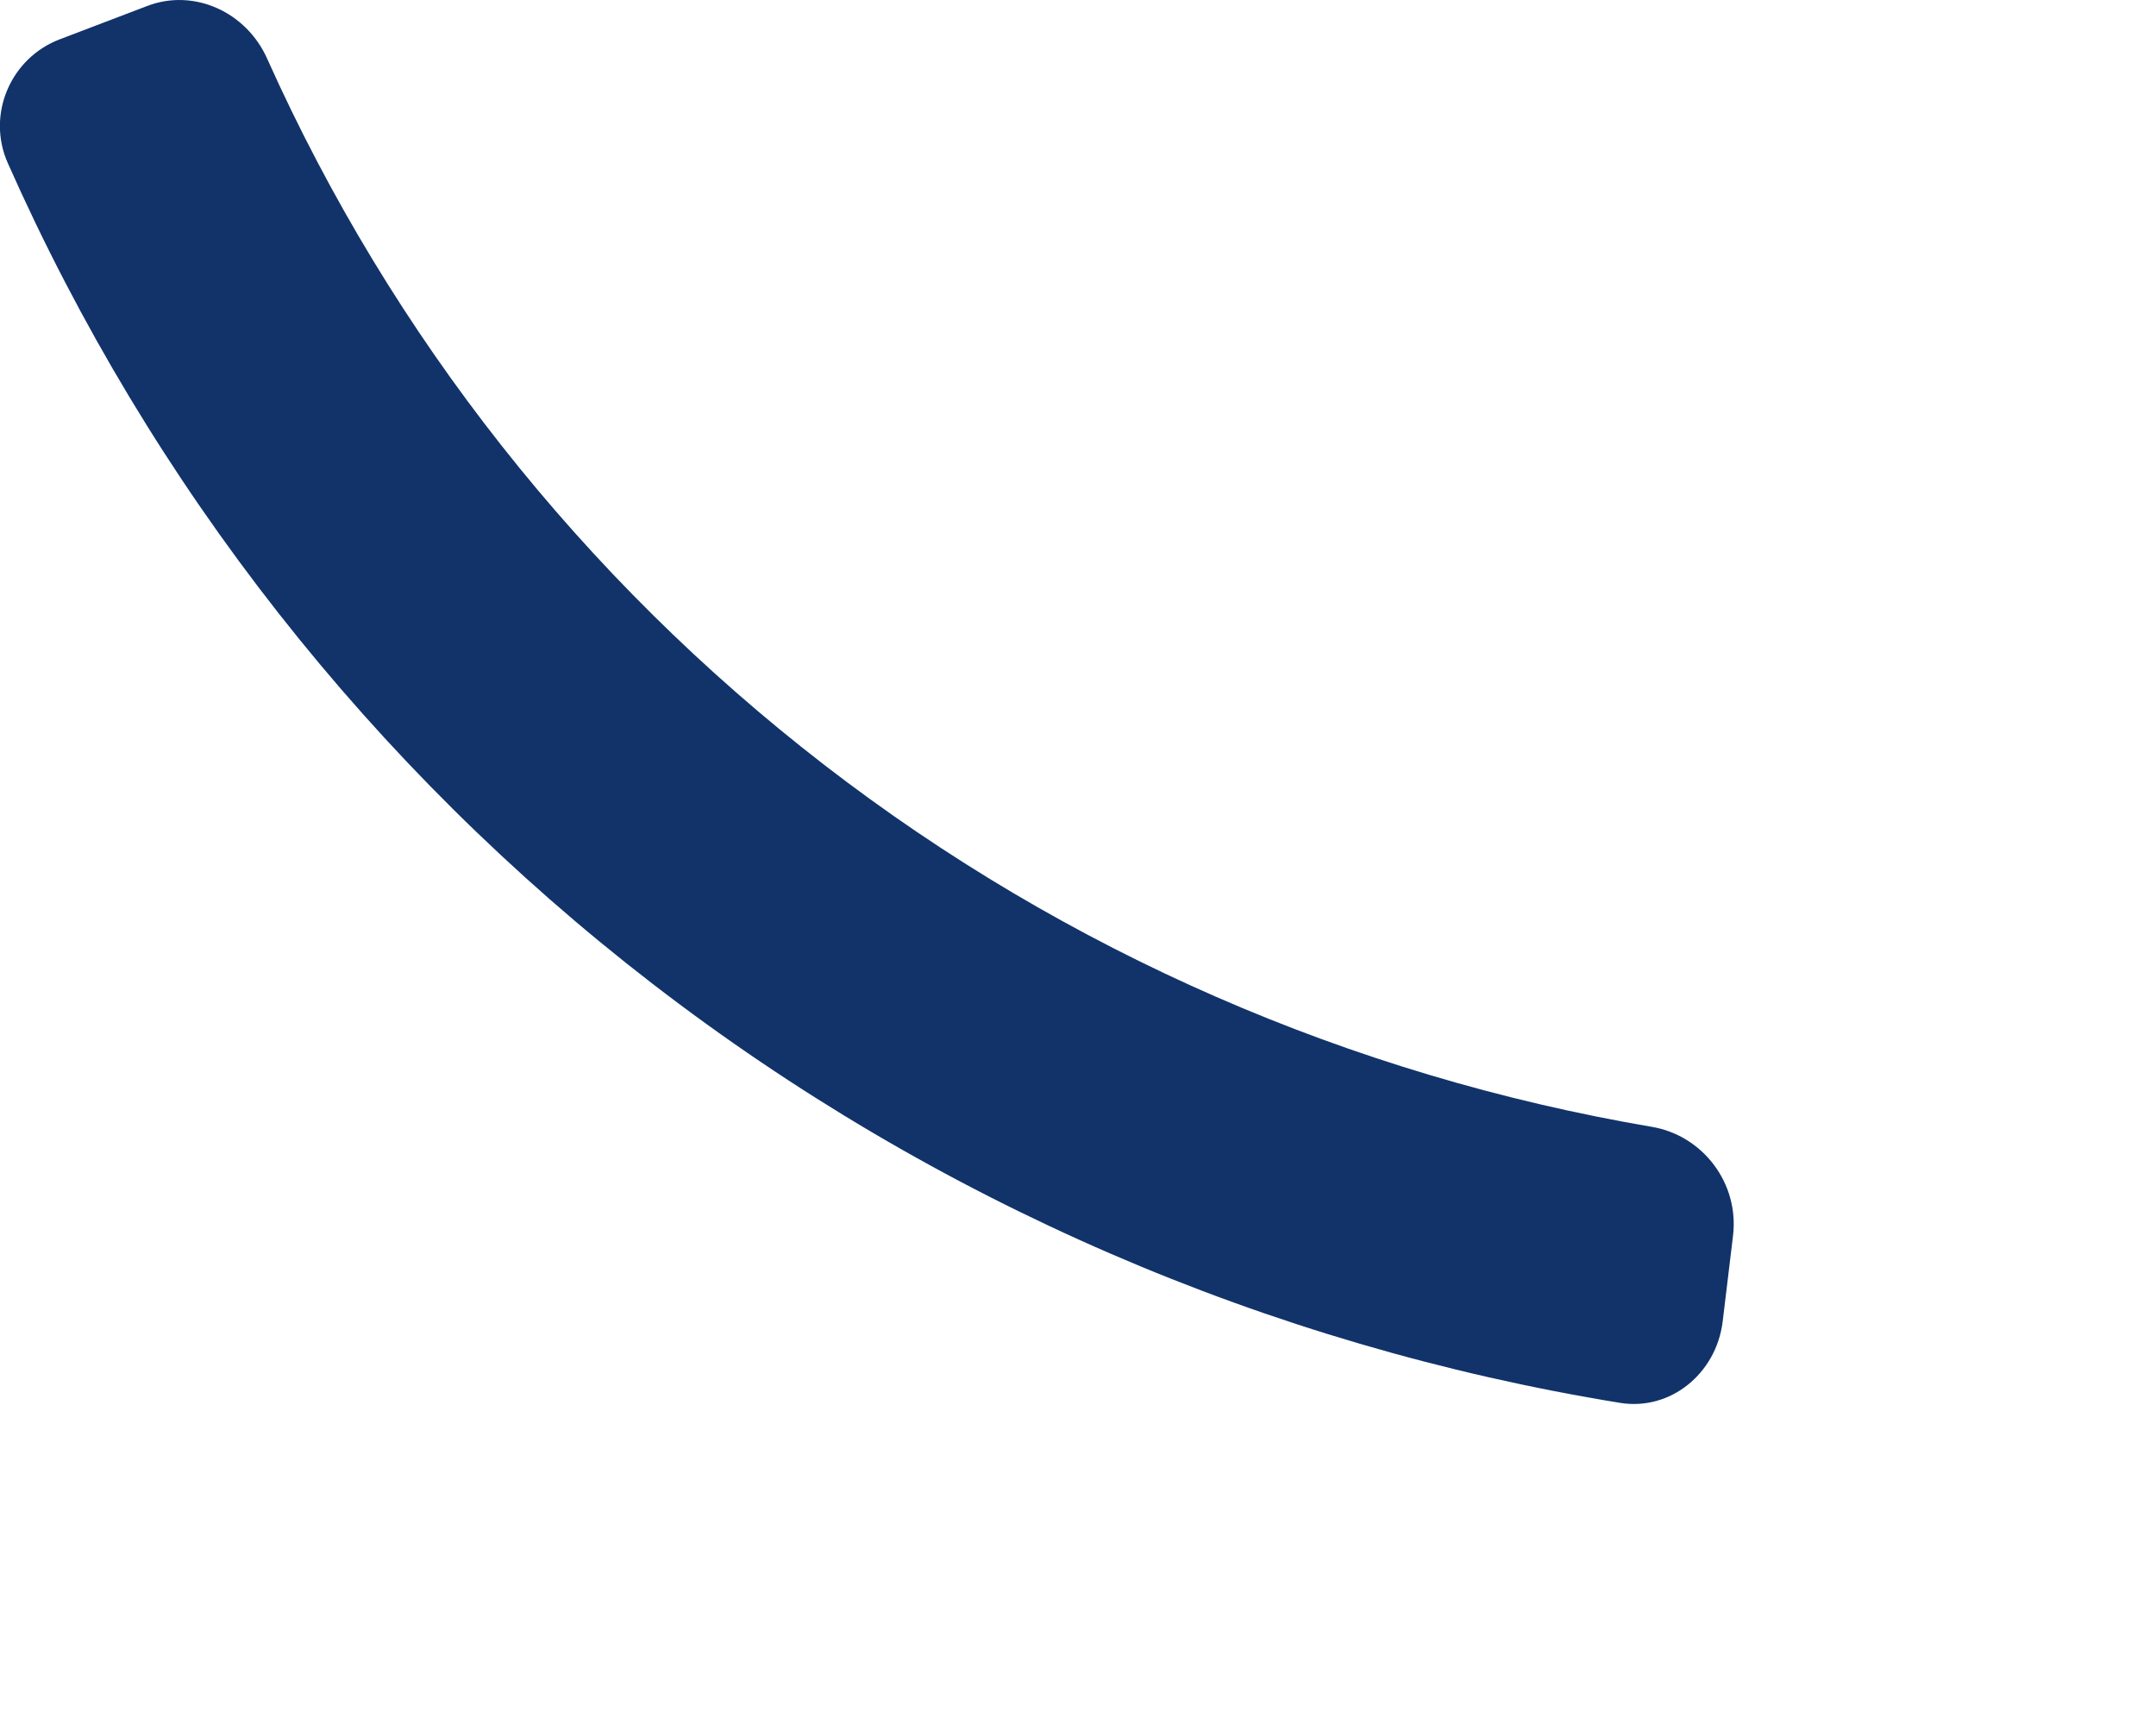 <?xml version="1.0" encoding="utf-8"?>
<svg xmlns="http://www.w3.org/2000/svg" fill="none" height="100%" overflow="visible" preserveAspectRatio="none" style="display: block;" viewBox="0 0 5 4" width="100%">
<path d="M3.995 3.065C3.98 3.185 3.874 3.272 3.757 3.253C2.94 3.12 2.168 2.786 1.513 2.281C0.862 1.779 0.349 1.125 0.018 0.378C-0.032 0.265 0.025 0.134 0.139 0.091L0.341 0.014C0.45 -0.028 0.572 0.028 0.62 0.137C0.908 0.779 1.351 1.341 1.912 1.774C2.473 2.207 3.132 2.494 3.831 2.613C3.949 2.633 4.034 2.744 4.019 2.866L3.995 3.065Z" fill="#11336A" id="Ellipse 1532"/>
</svg>